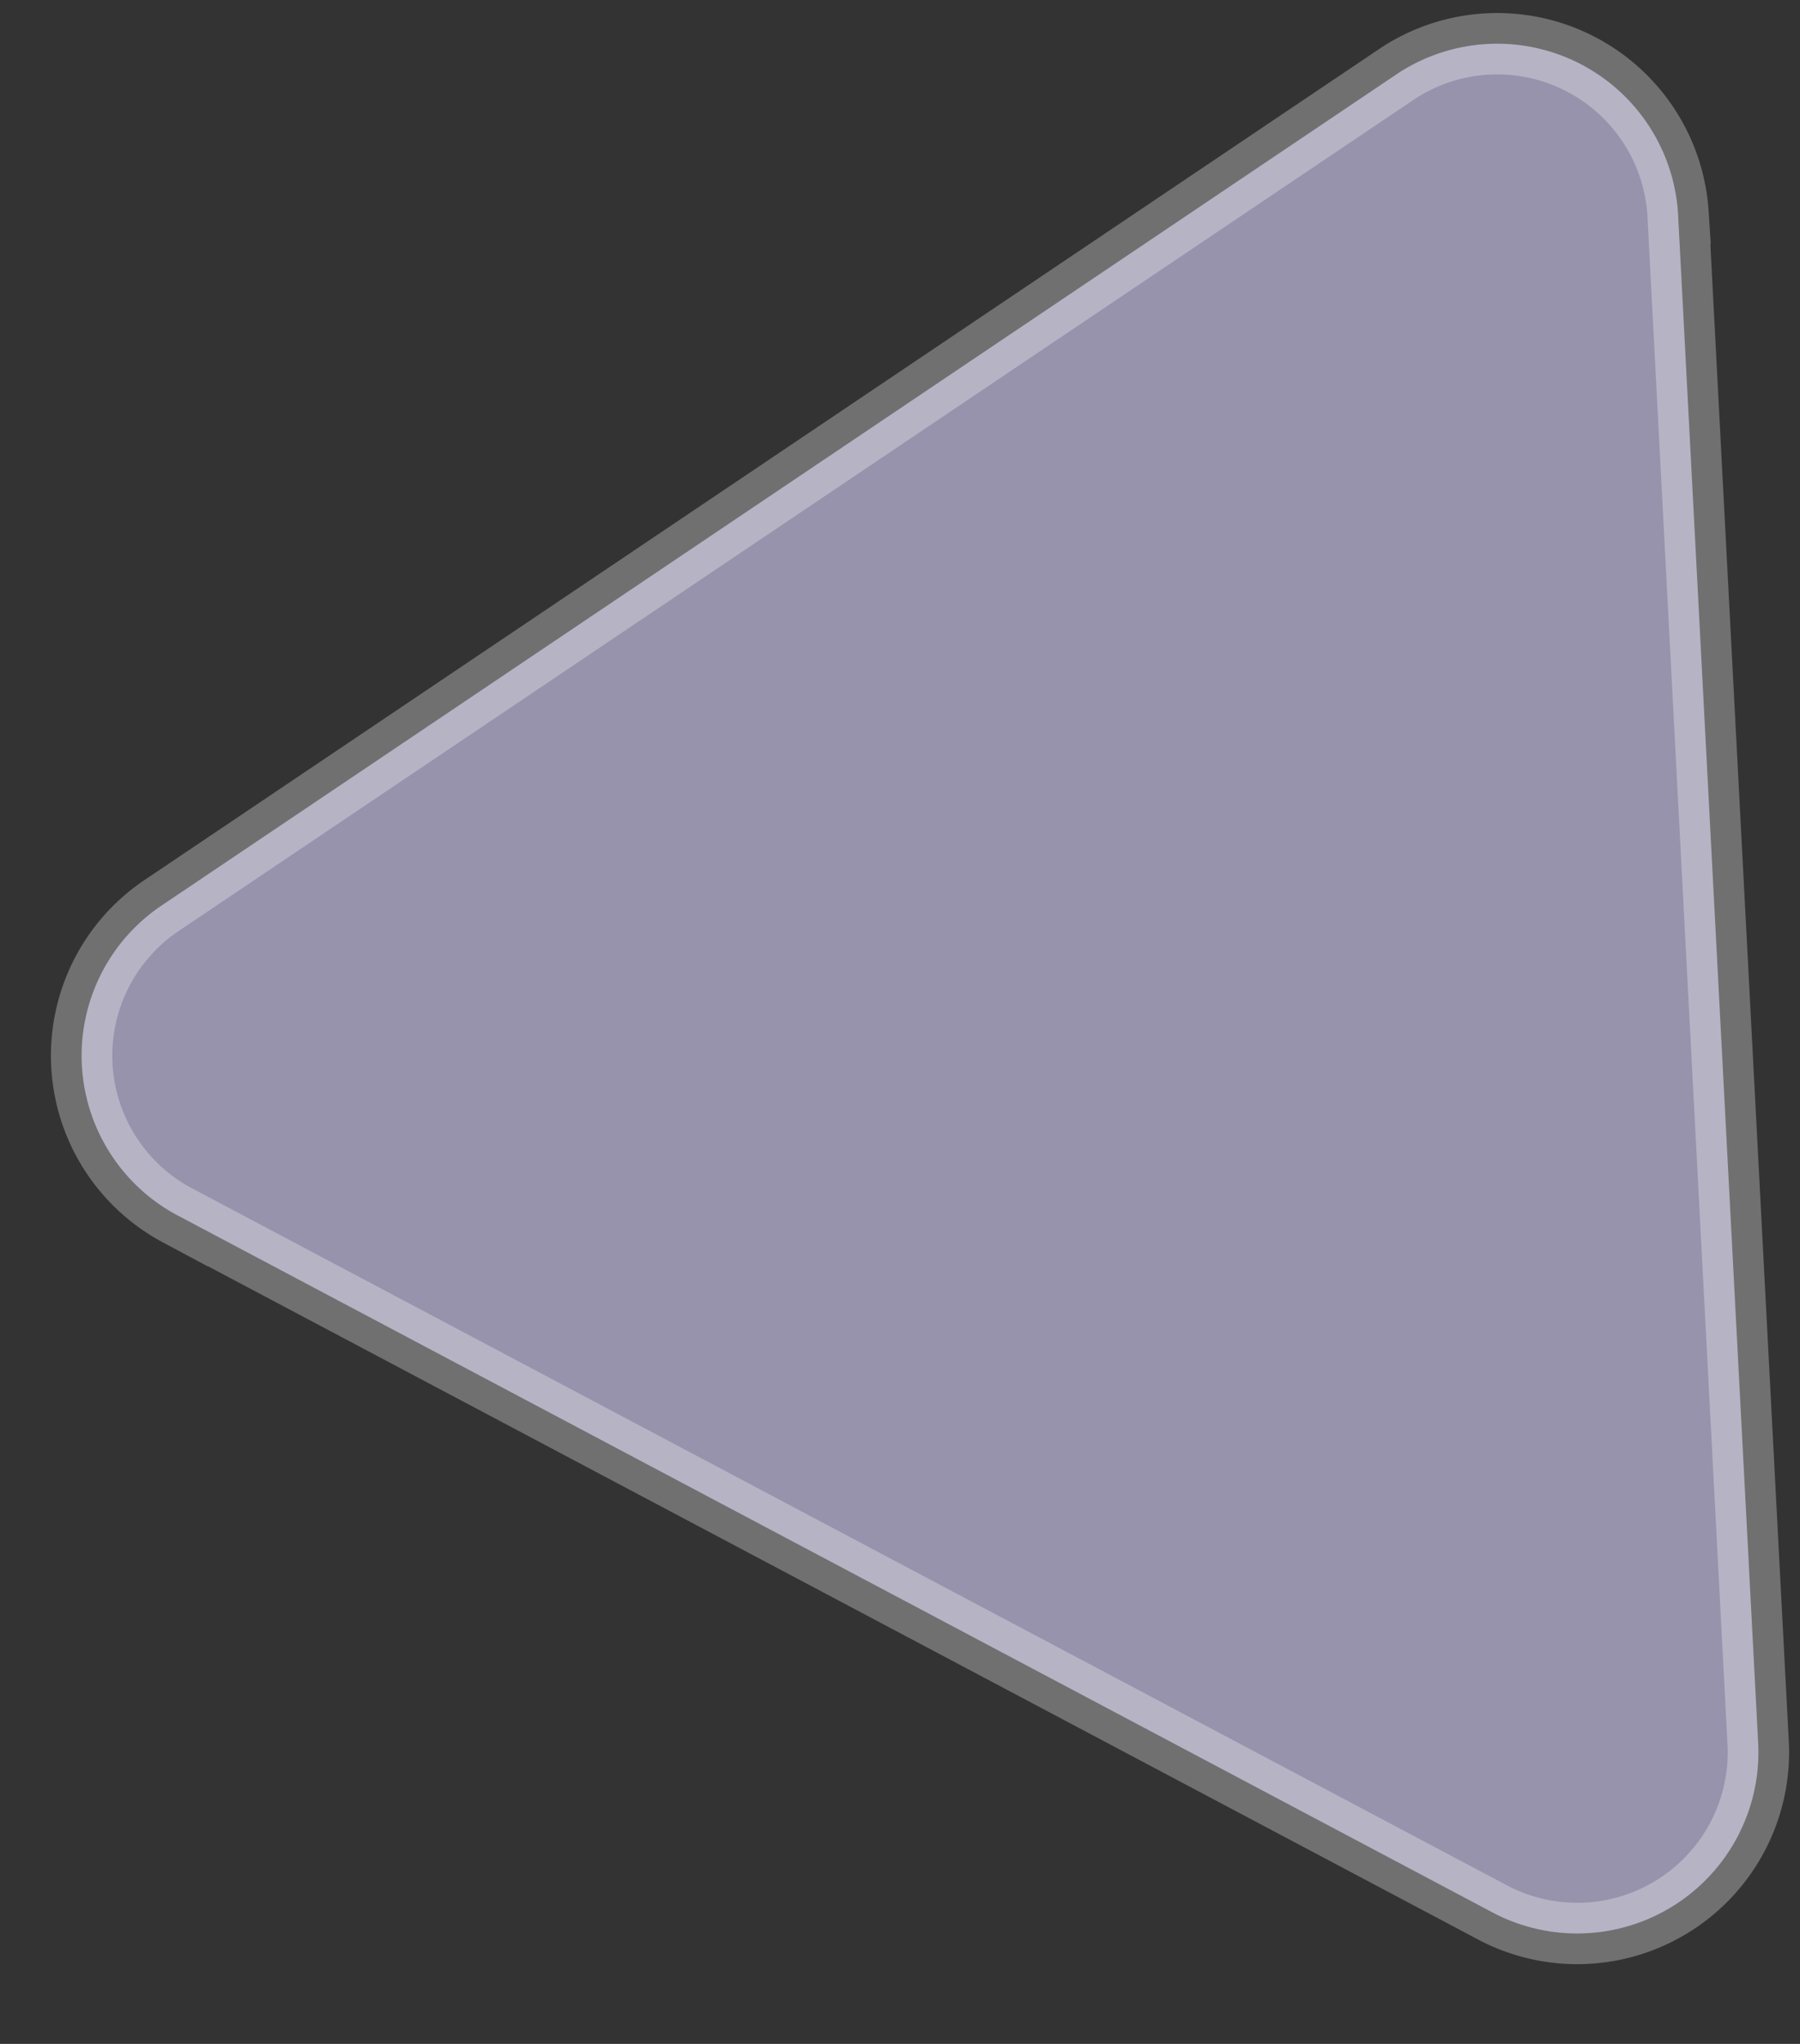 <svg xmlns="http://www.w3.org/2000/svg" width="88.007" height="99.9" viewBox="0 0 88.007 99.9">
  <rect x="0" y="0" width="88.007" height="99.9" fill="#333333" stroke="none"/>
  <g id="noun-triangle-1384033" transform="translate(-106.346 195.422) rotate(-93)">
    <path id="Path_1567" data-name="Path 1567" d="M129.823,121.967l-37.477,62.57a8.86,8.86,0,0,0,7.568,13.276h74.974a8.86,8.86,0,0,0,7.568-13.276l-37.5-62.57a8.844,8.844,0,0,0-15.135,0Z" transform="translate(0 0)" fill="rgba(218,212,255,0.6)" stroke="rgba(255,255,255,0.3)" stroke-width="3"/>
  </g>
</svg>
